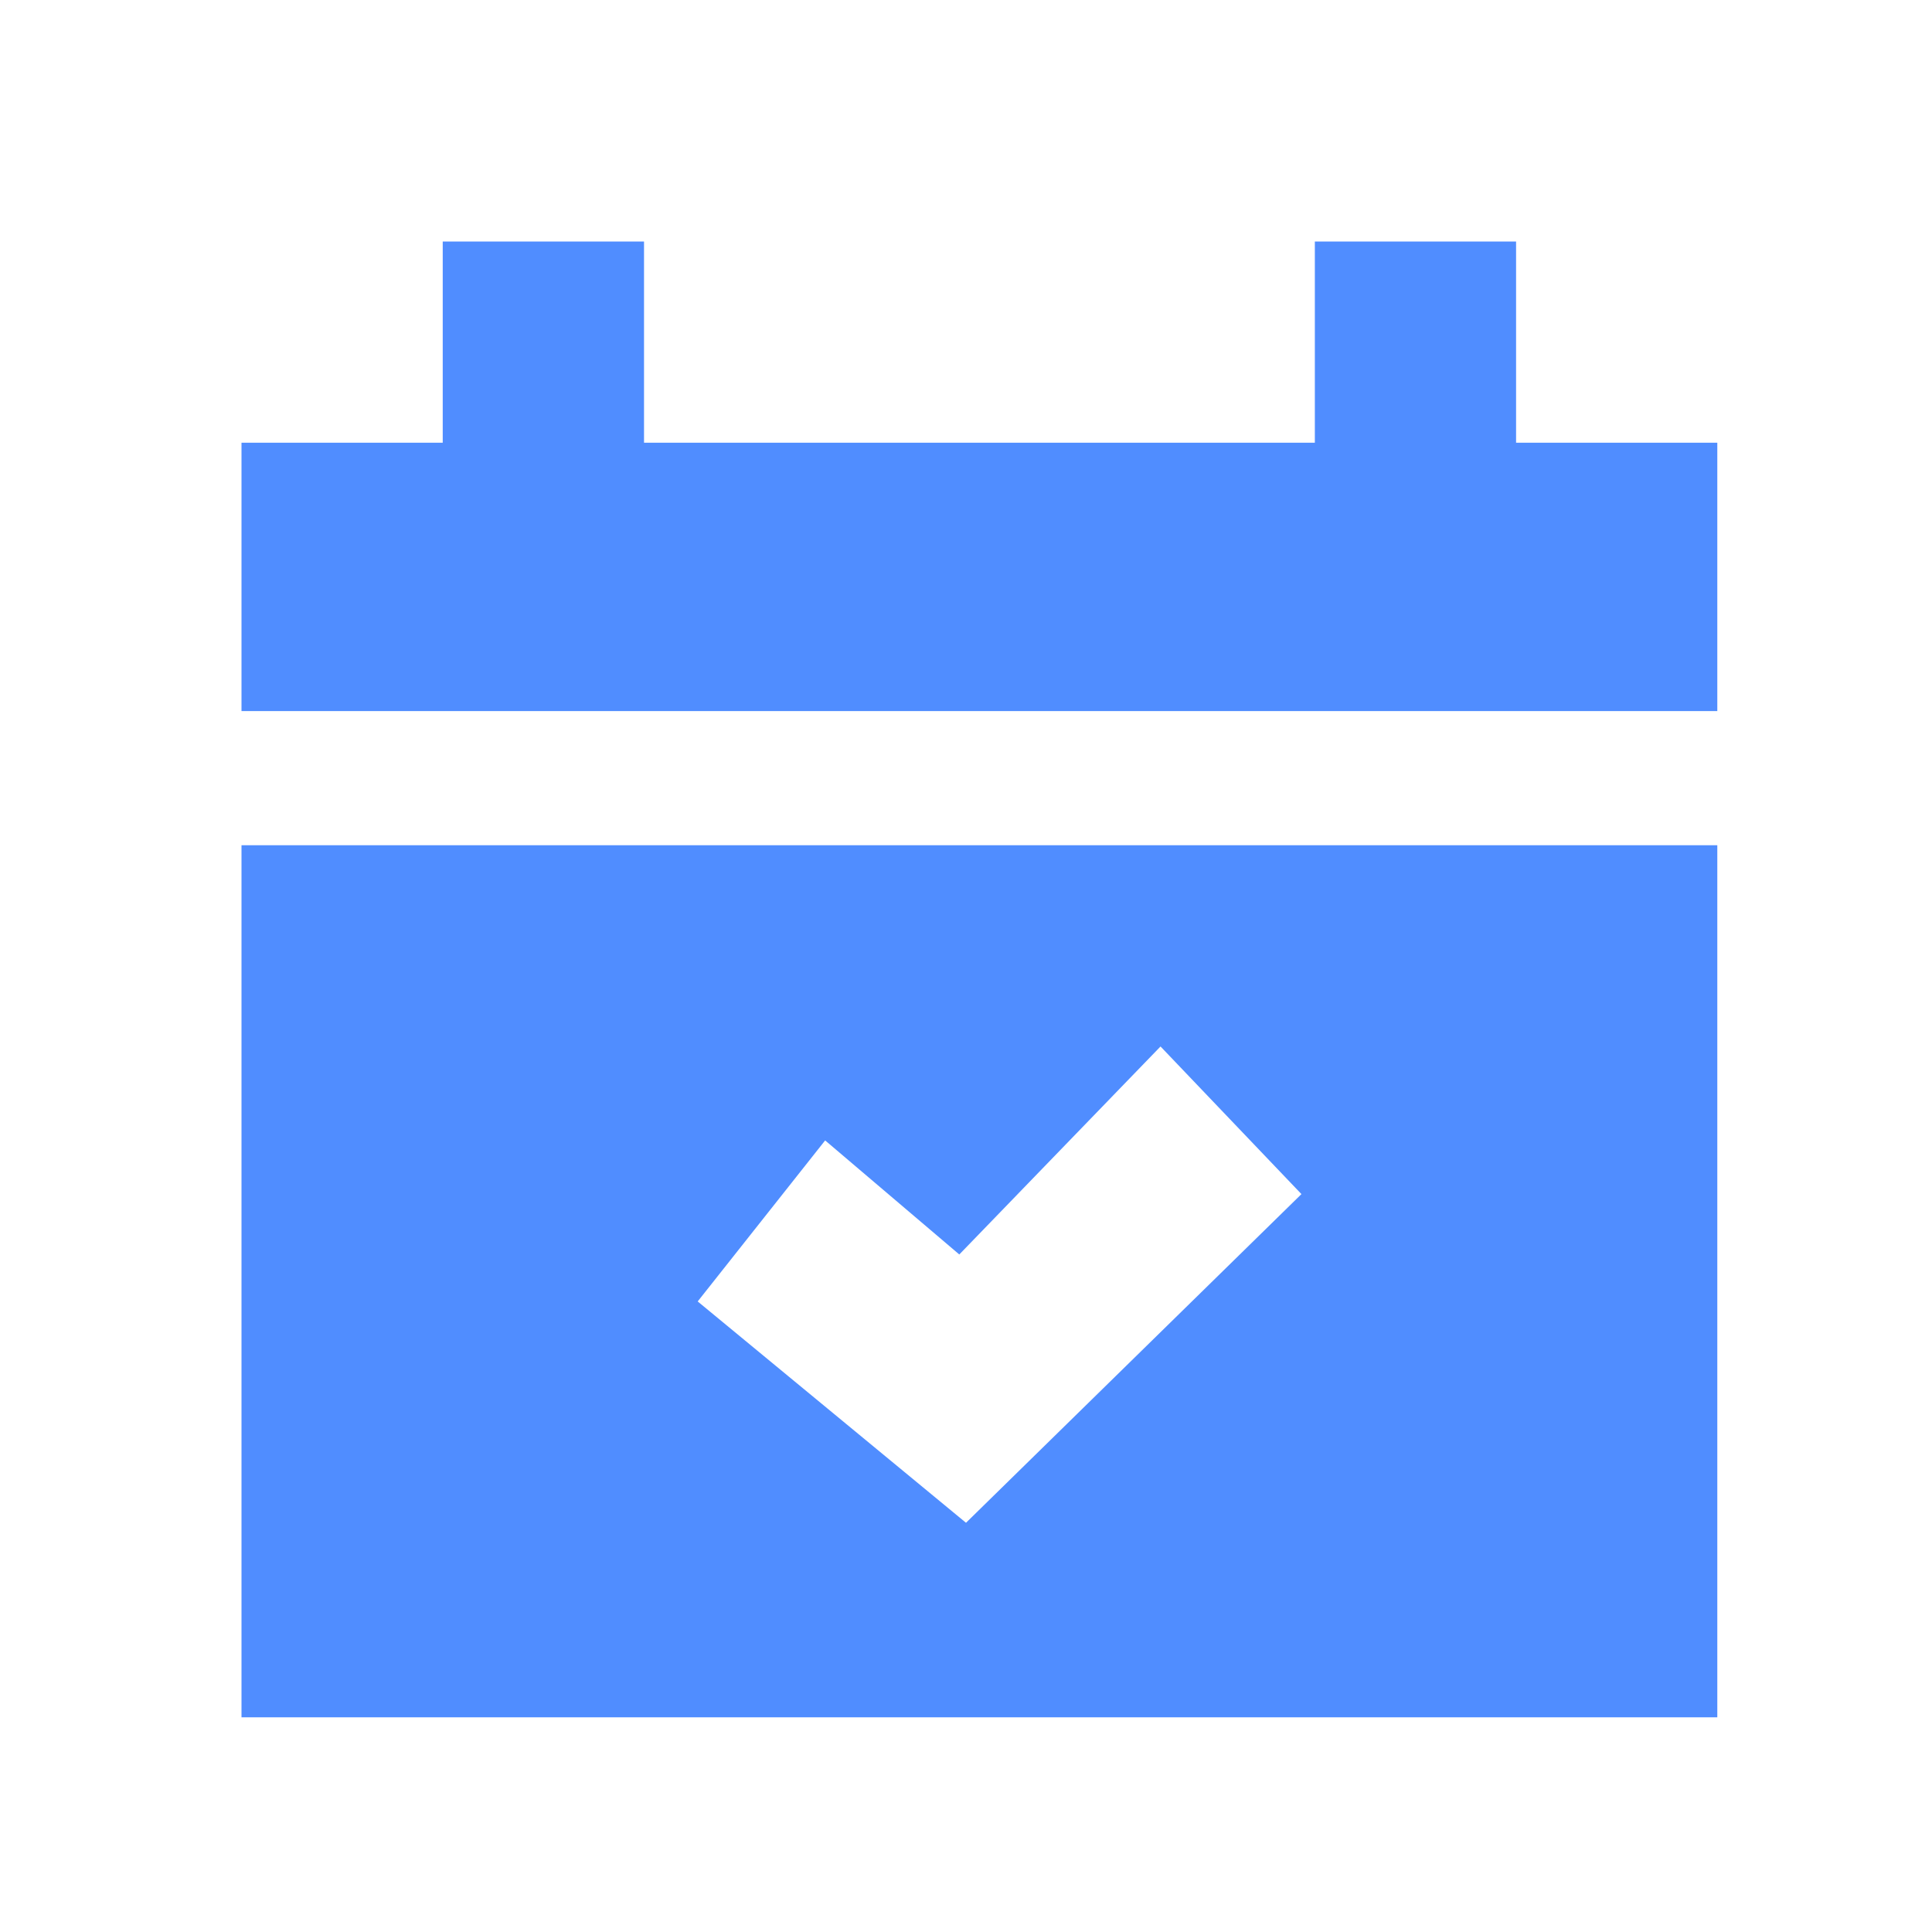 <svg width="32" height="32" viewBox="0 0 32 32" fill="none" xmlns="http://www.w3.org/2000/svg">
<path fill-rule="evenodd" clip-rule="evenodd" d="M28.444 11.778V7.333H25.111V4H21.778V7.333H10.667V4H7.333V7.333H4V11.778H28.444ZM28.444 28.444H4V14H28.444V28.444ZM11.556 21.556L16 25.222L21.556 19.778L19.222 17.333L15.889 20.778L13.667 18.889L11.556 21.556Z" fill="#508DFF"/>
</svg>
